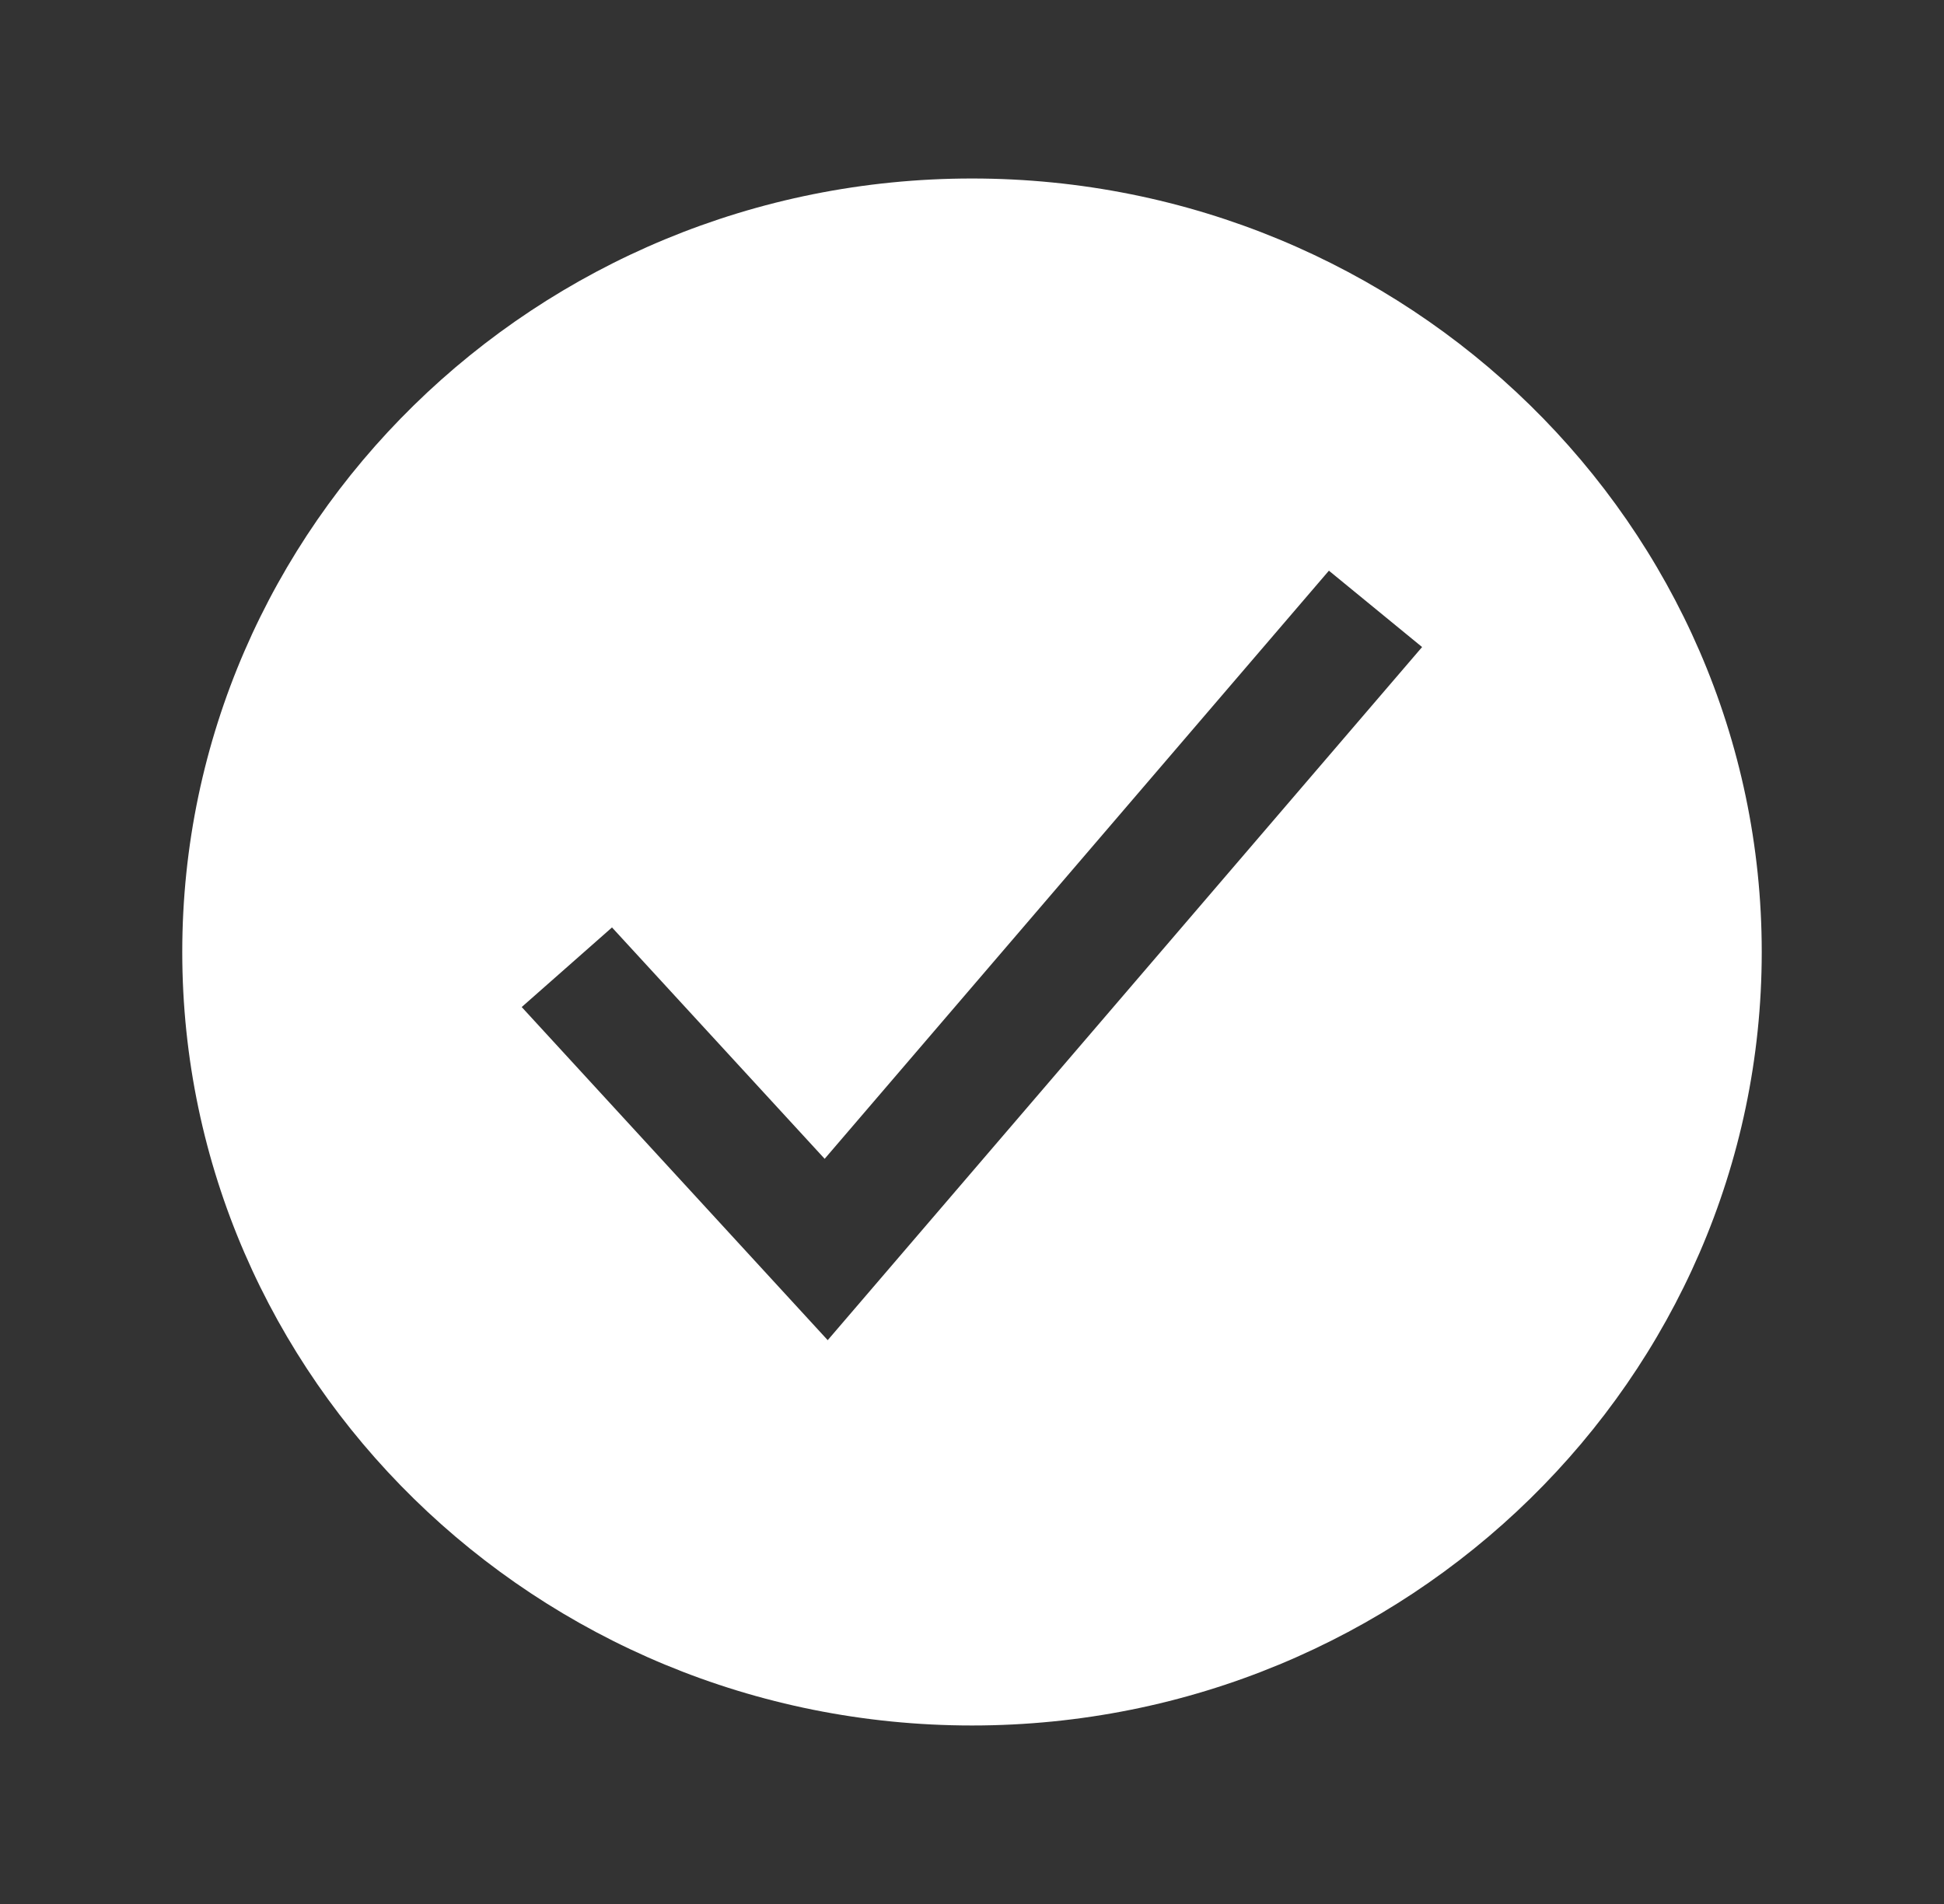 <?xml version="1.0" encoding="UTF-8"?> <svg xmlns="http://www.w3.org/2000/svg" width="49" height="48" viewBox="0 0 49 48" fill="none"><rect x="0" y="0" width="49" height="48" fill="#333333" stroke="none"/> <path d="M24.5 4.5C13.524 4.5 4.594 13.248 4.594 24C4.594 34.752 13.524 43.5 24.5 43.5C35.476 43.5 44.406 34.752 44.406 24C44.406 13.248 35.476 4.5 24.5 4.5ZM20.863 33.786L13.15 25.388L15.426 23.381L20.786 29.214L33.496 14.387L35.845 16.312L20.863 33.786Z" fill="white"></path> </svg> 